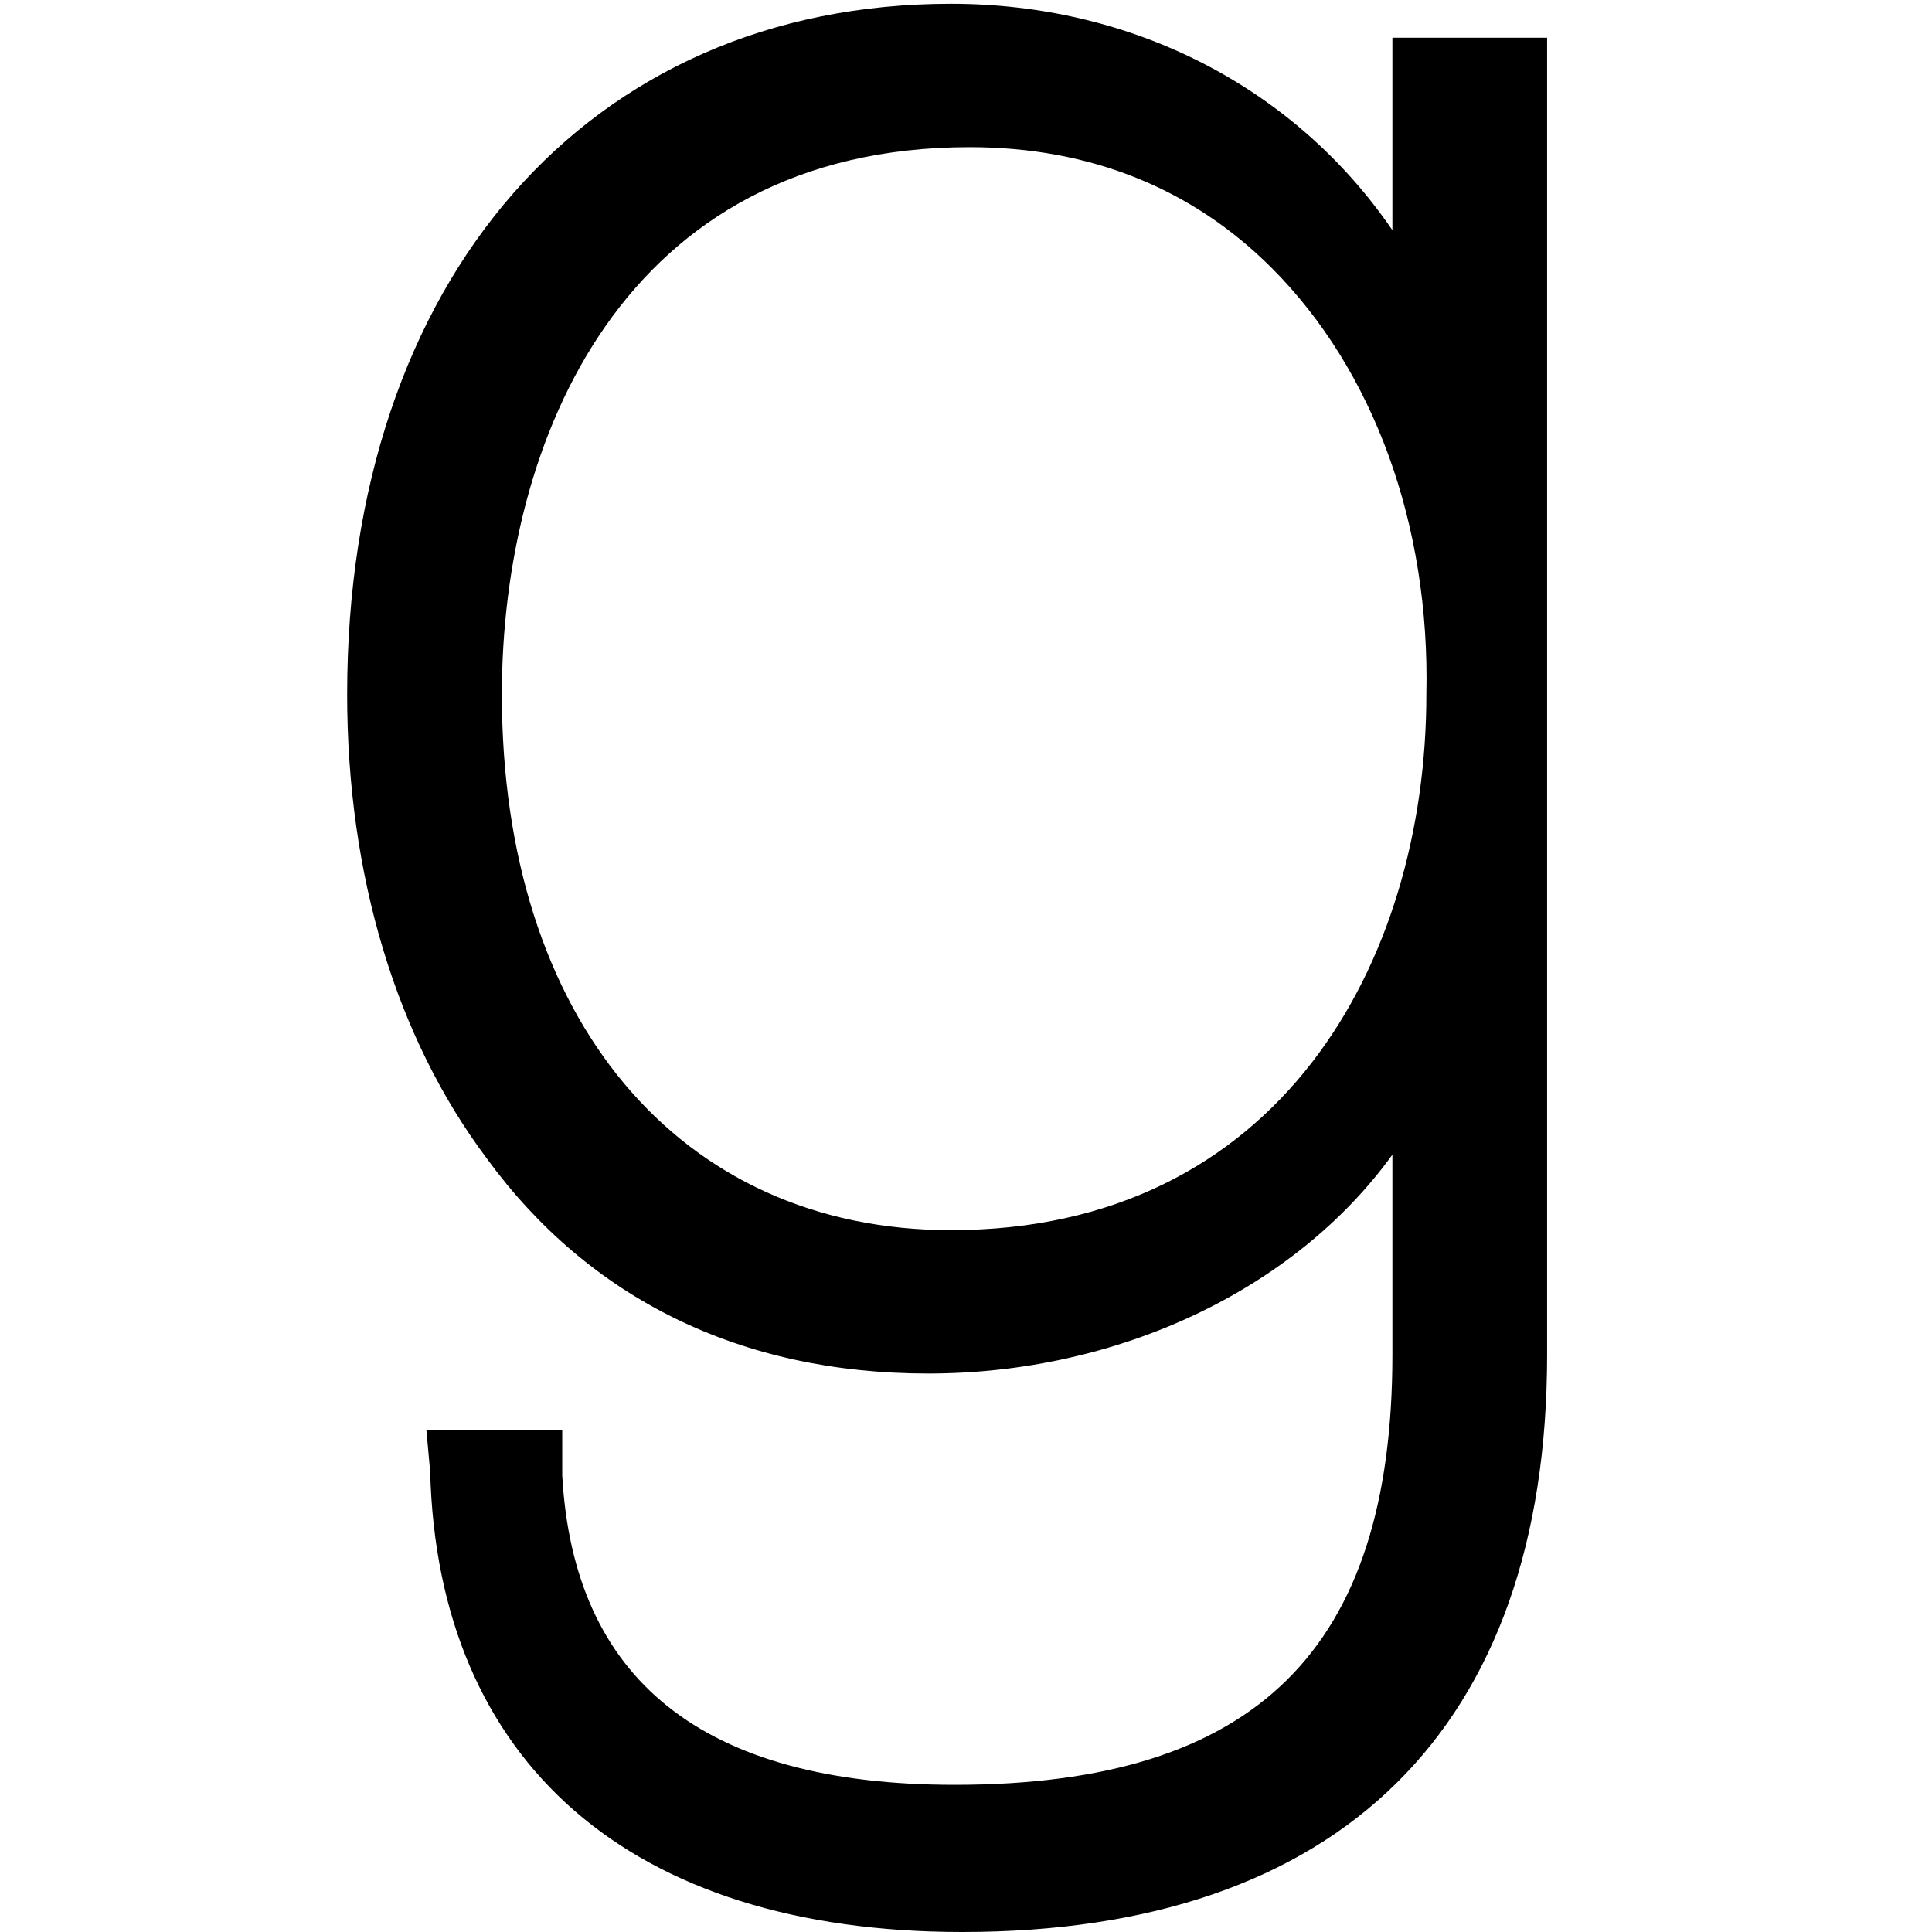 <svg version="1.1" xmlns="http://www.w3.org/2000/svg"   viewBox="0 0 1500 1500">

<path d="M1081.055 29.297v149.414c-76.172-111.328-202.148-175.781-342.773-175.781-281.25 0-468.75 213.867-468.75 536.133 0 140.625 38.086 266.602 108.398 360.352 79.102 108.398 196.289 166.992 342.773 166.992s284.18-64.453 360.352-169.922v155.273c0 228.516-105.469 333.984-339.844 333.984-196.289 0-295.898-82.031-304.688-240.234v-35.156h-105.469l2.93 32.227c5.859 225.586 155.273 357.422 413.086 357.422 292.969 0 454.102-158.203 454.102-448.242v-1022.461h-120.117zM1107.422 539.063c0 208.008-114.258 416.016-369.141 416.016-210.938 0-348.633-164.063-348.633-416.016 0-196.289 93.75-424.805 363.281-424.805 93.75 0 172.852 32.227 234.375 93.75 79.102 79.102 123.047 199.219 120.117 331.055z"></path>
</svg>
